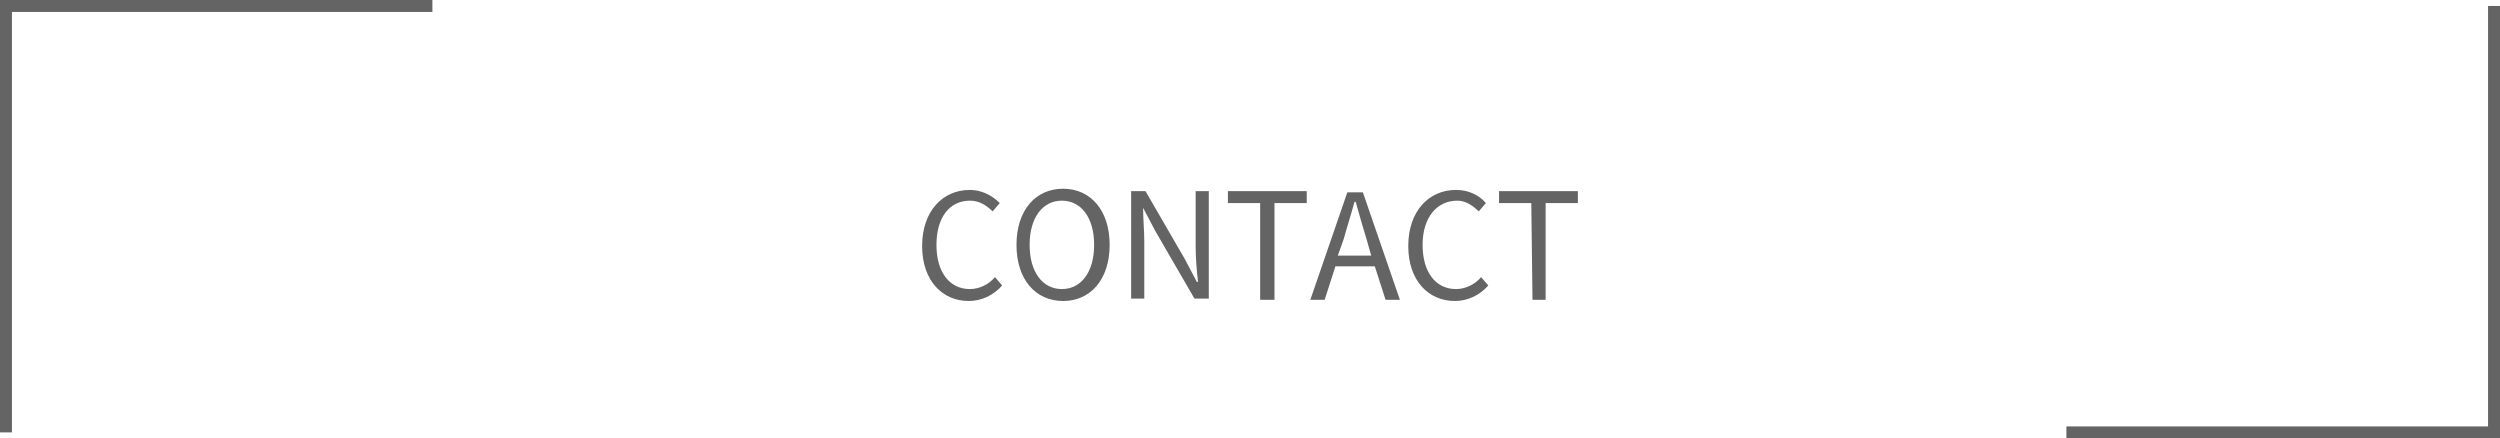<?xml version="1.0" encoding="utf-8"?>
<!-- Generator: Adobe Illustrator 27.9.3, SVG Export Plug-In . SVG Version: 9.03 Build 53313)  -->
<svg version="1.1" id="レイヤー_1" xmlns="http://www.w3.org/2000/svg" xmlns:xlink="http://www.w3.org/1999/xlink" x="0px"
	 y="0px" viewBox="0 0 209.3 36.7" style="enable-background:new 0 0 209.3 36.7;" xml:space="preserve">
<style type="text/css">
	.st0{fill:#646464;}
</style>
<g id="レイヤー_2_00000089559836560178599660000014800775443855248790_">
	<g id="レイヤー_1-2">
		<g>
			<path class="st0" d="M77.2,20.6c0-2.9,1.7-4.7,4-4.7c0.9,0,1.8,0.4,2.5,1.1l-0.6,0.7c-0.5-0.5-1.1-0.9-1.9-0.9
				c-1.7,0-2.8,1.4-2.8,3.7s1.1,3.7,2.8,3.7c0.8,0,1.6-0.4,2.1-1l0.6,0.7c-0.7,0.8-1.7,1.3-2.8,1.3C78.9,25.2,77.2,23.5,77.2,20.6z"
				/>
			<path class="st0" d="M85.1,20.5c0-2.9,1.6-4.7,3.9-4.7s3.9,1.8,3.9,4.7s-1.6,4.7-3.9,4.7S85.1,23.4,85.1,20.5z M91.6,20.5
				c0-2.3-1.1-3.7-2.7-3.7s-2.7,1.4-2.7,3.7s1.1,3.7,2.7,3.7S91.6,22.8,91.6,20.5L91.6,20.5z"/>
			<path class="st0" d="M94.7,16h1.2l3.3,5.7l1,1.9h0.1c-0.1-0.9-0.2-1.9-0.2-2.9V16h1.1v9H100l-3.3-5.7l-1-1.9l0,0
				c0,0.9,0.1,1.9,0.1,2.8V25h-1.1V16z"/>
			<path class="st0" d="M105.5,17h-2.7v-1h6.6v1h-2.7v8.1h-1.2V17z"/>
			<path class="st0" d="M115.1,22.3h-3.3l-0.9,2.8h-1.2l3.1-9h1.3l3.1,9H116L115.1,22.3z M114.8,21.4l-0.4-1.4c-0.3-1-0.6-2-0.9-3.1
				h-0.1c-0.3,1.1-0.6,2-0.9,3.1l-0.5,1.4H114.8z"/>
			<path class="st0" d="M117.9,20.6c0-2.9,1.7-4.7,4-4.7c1,0,1.9,0.4,2.5,1.1l-0.6,0.7c-0.5-0.5-1.1-0.9-1.8-0.9
				c-1.7,0-2.9,1.4-2.9,3.7s1.1,3.7,2.8,3.7c0.8,0,1.6-0.4,2.1-1l0.6,0.7c-0.7,0.8-1.7,1.3-2.8,1.3
				C119.6,25.2,117.9,23.5,117.9,20.6z"/>
			<path class="st0" d="M128.2,17h-2.7v-1h6.6v1h-2.7v8.1h-1.1L128.2,17z"/>
		</g>
		<polygon class="st0" points="1,36.2 0,36.2 0,0 36.2,0 36.2,1 1,1 		"/>
		<polygon class="st0" points="209.3,36.7 173,36.7 173,35.7 208.3,35.7 208.3,0.5 209.3,0.5 		"/>
	</g>
</g>
</svg>
